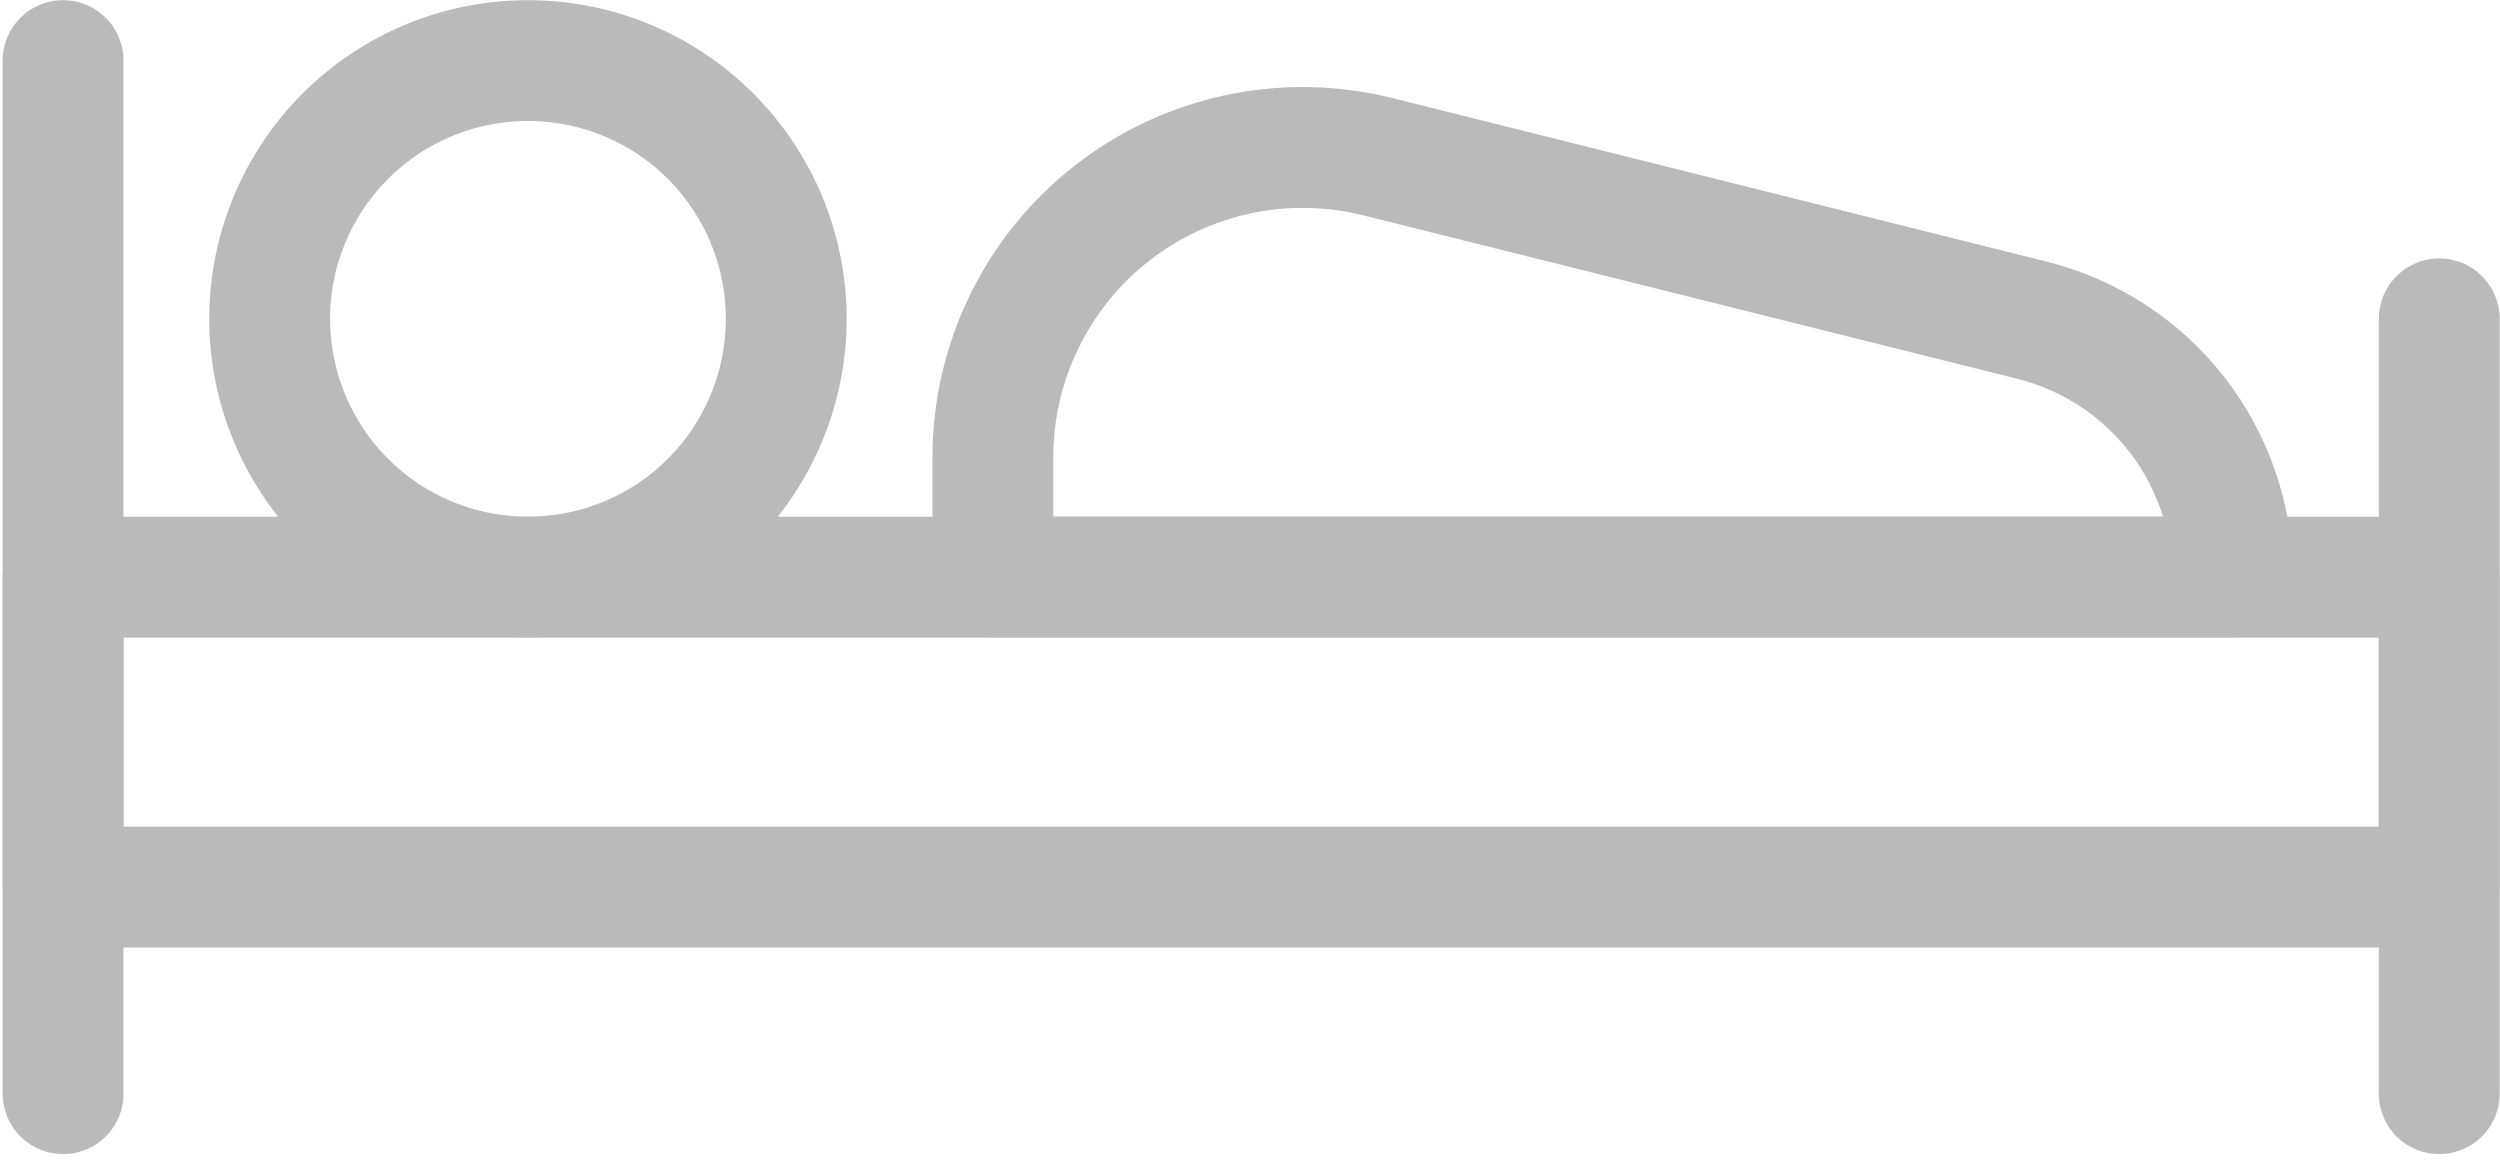 <svg width="30" height="14" viewBox="0 0 30 14" fill="none" xmlns="http://www.w3.org/2000/svg">
<g opacity="0.3">
<path d="M3.236 3.826C3.236 4.648 3.563 5.436 4.144 6.018C4.725 6.599 5.513 6.925 6.335 6.925C7.157 6.925 7.946 6.599 8.527 6.018C9.108 5.436 9.435 4.648 9.435 3.826C9.435 3.004 9.108 2.216 8.527 1.634C7.946 1.053 7.157 0.727 6.335 0.727C5.513 0.727 4.725 1.053 4.144 1.634C3.563 2.216 3.236 3.004 3.236 3.826Z" stroke="#161616" stroke-width="1.45" stroke-linecap="round" stroke-linejoin="round"/>
<path d="M0.757 0.727V13.124" stroke="#161616" stroke-width="1.45" stroke-linecap="round" stroke-linejoin="round"/>
<path d="M29.271 3.826V13.124" stroke="#161616" stroke-width="1.45" stroke-linecap="round" stroke-linejoin="round"/>
<path d="M0.757 6.926H29.271V10.645H0.757V6.926Z" stroke="#161616" stroke-width="1.45" stroke-linecap="round" stroke-linejoin="round"/>
<path d="M11.914 6.924H26.791C26.791 6.216 26.554 5.528 26.119 4.97C25.683 4.412 25.073 4.015 24.386 3.843L16.536 1.881C15.988 1.744 15.415 1.733 14.862 1.85C14.309 1.968 13.79 2.209 13.345 2.557C12.899 2.905 12.539 3.35 12.291 3.858C12.043 4.366 11.914 4.924 11.914 5.49V6.924Z" stroke="#161616" stroke-width="1.45" stroke-linecap="round" stroke-linejoin="round"/>
</g>
</svg>
